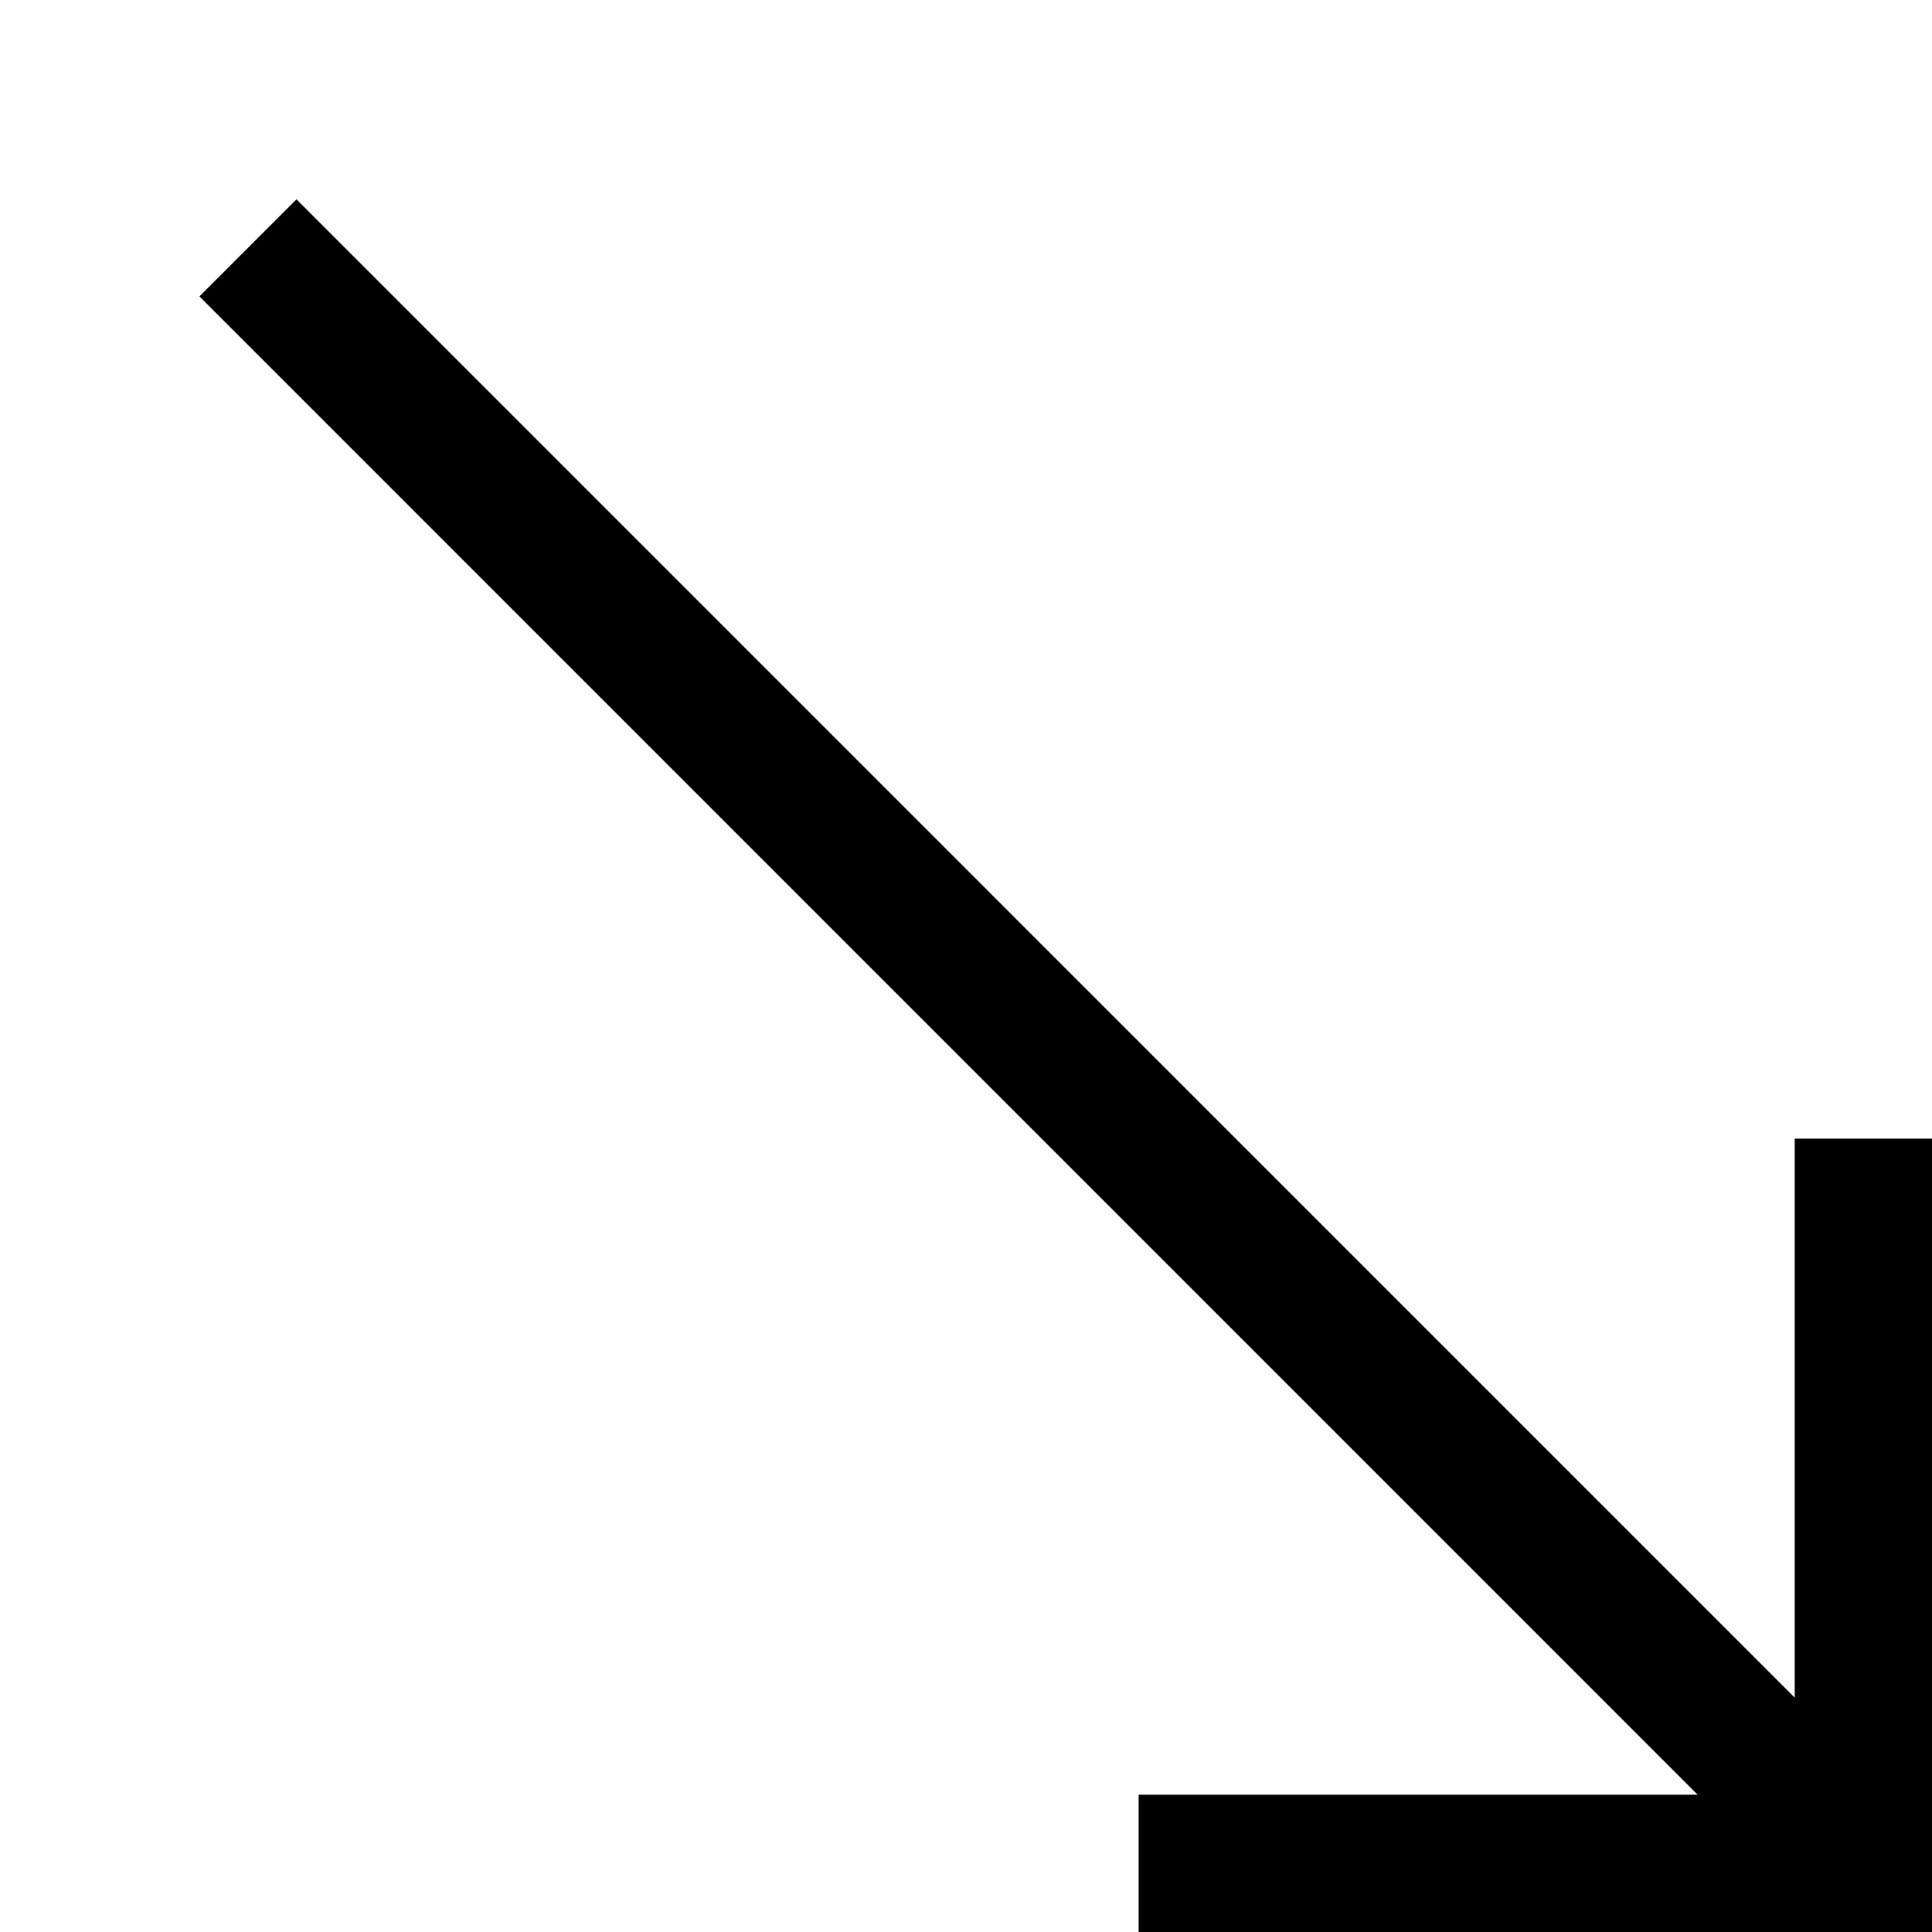 <svg version="1.1" xmlns="http://www.w3.org/2000/svg" xmlns:xlink="http://www.w3.org/1999/xlink" x="0px" y="0px"
	 viewBox="0 0 28.146 28.146" enable-background="new 0 0 28.146 28.146" xml:space="preserve">
	<line fill="none" stroke="#000000" stroke-width="2" stroke-miterlimit="10" x1="3.612" y1="3.611" x2="27.146" y2="27.146"/>
	<polyline fill="none" stroke="#000000" stroke-width="2" stroke-miterlimit="10" points="27.146,16.588 27.146,27.146 
		16.588,27.146 	"/>
</svg>
